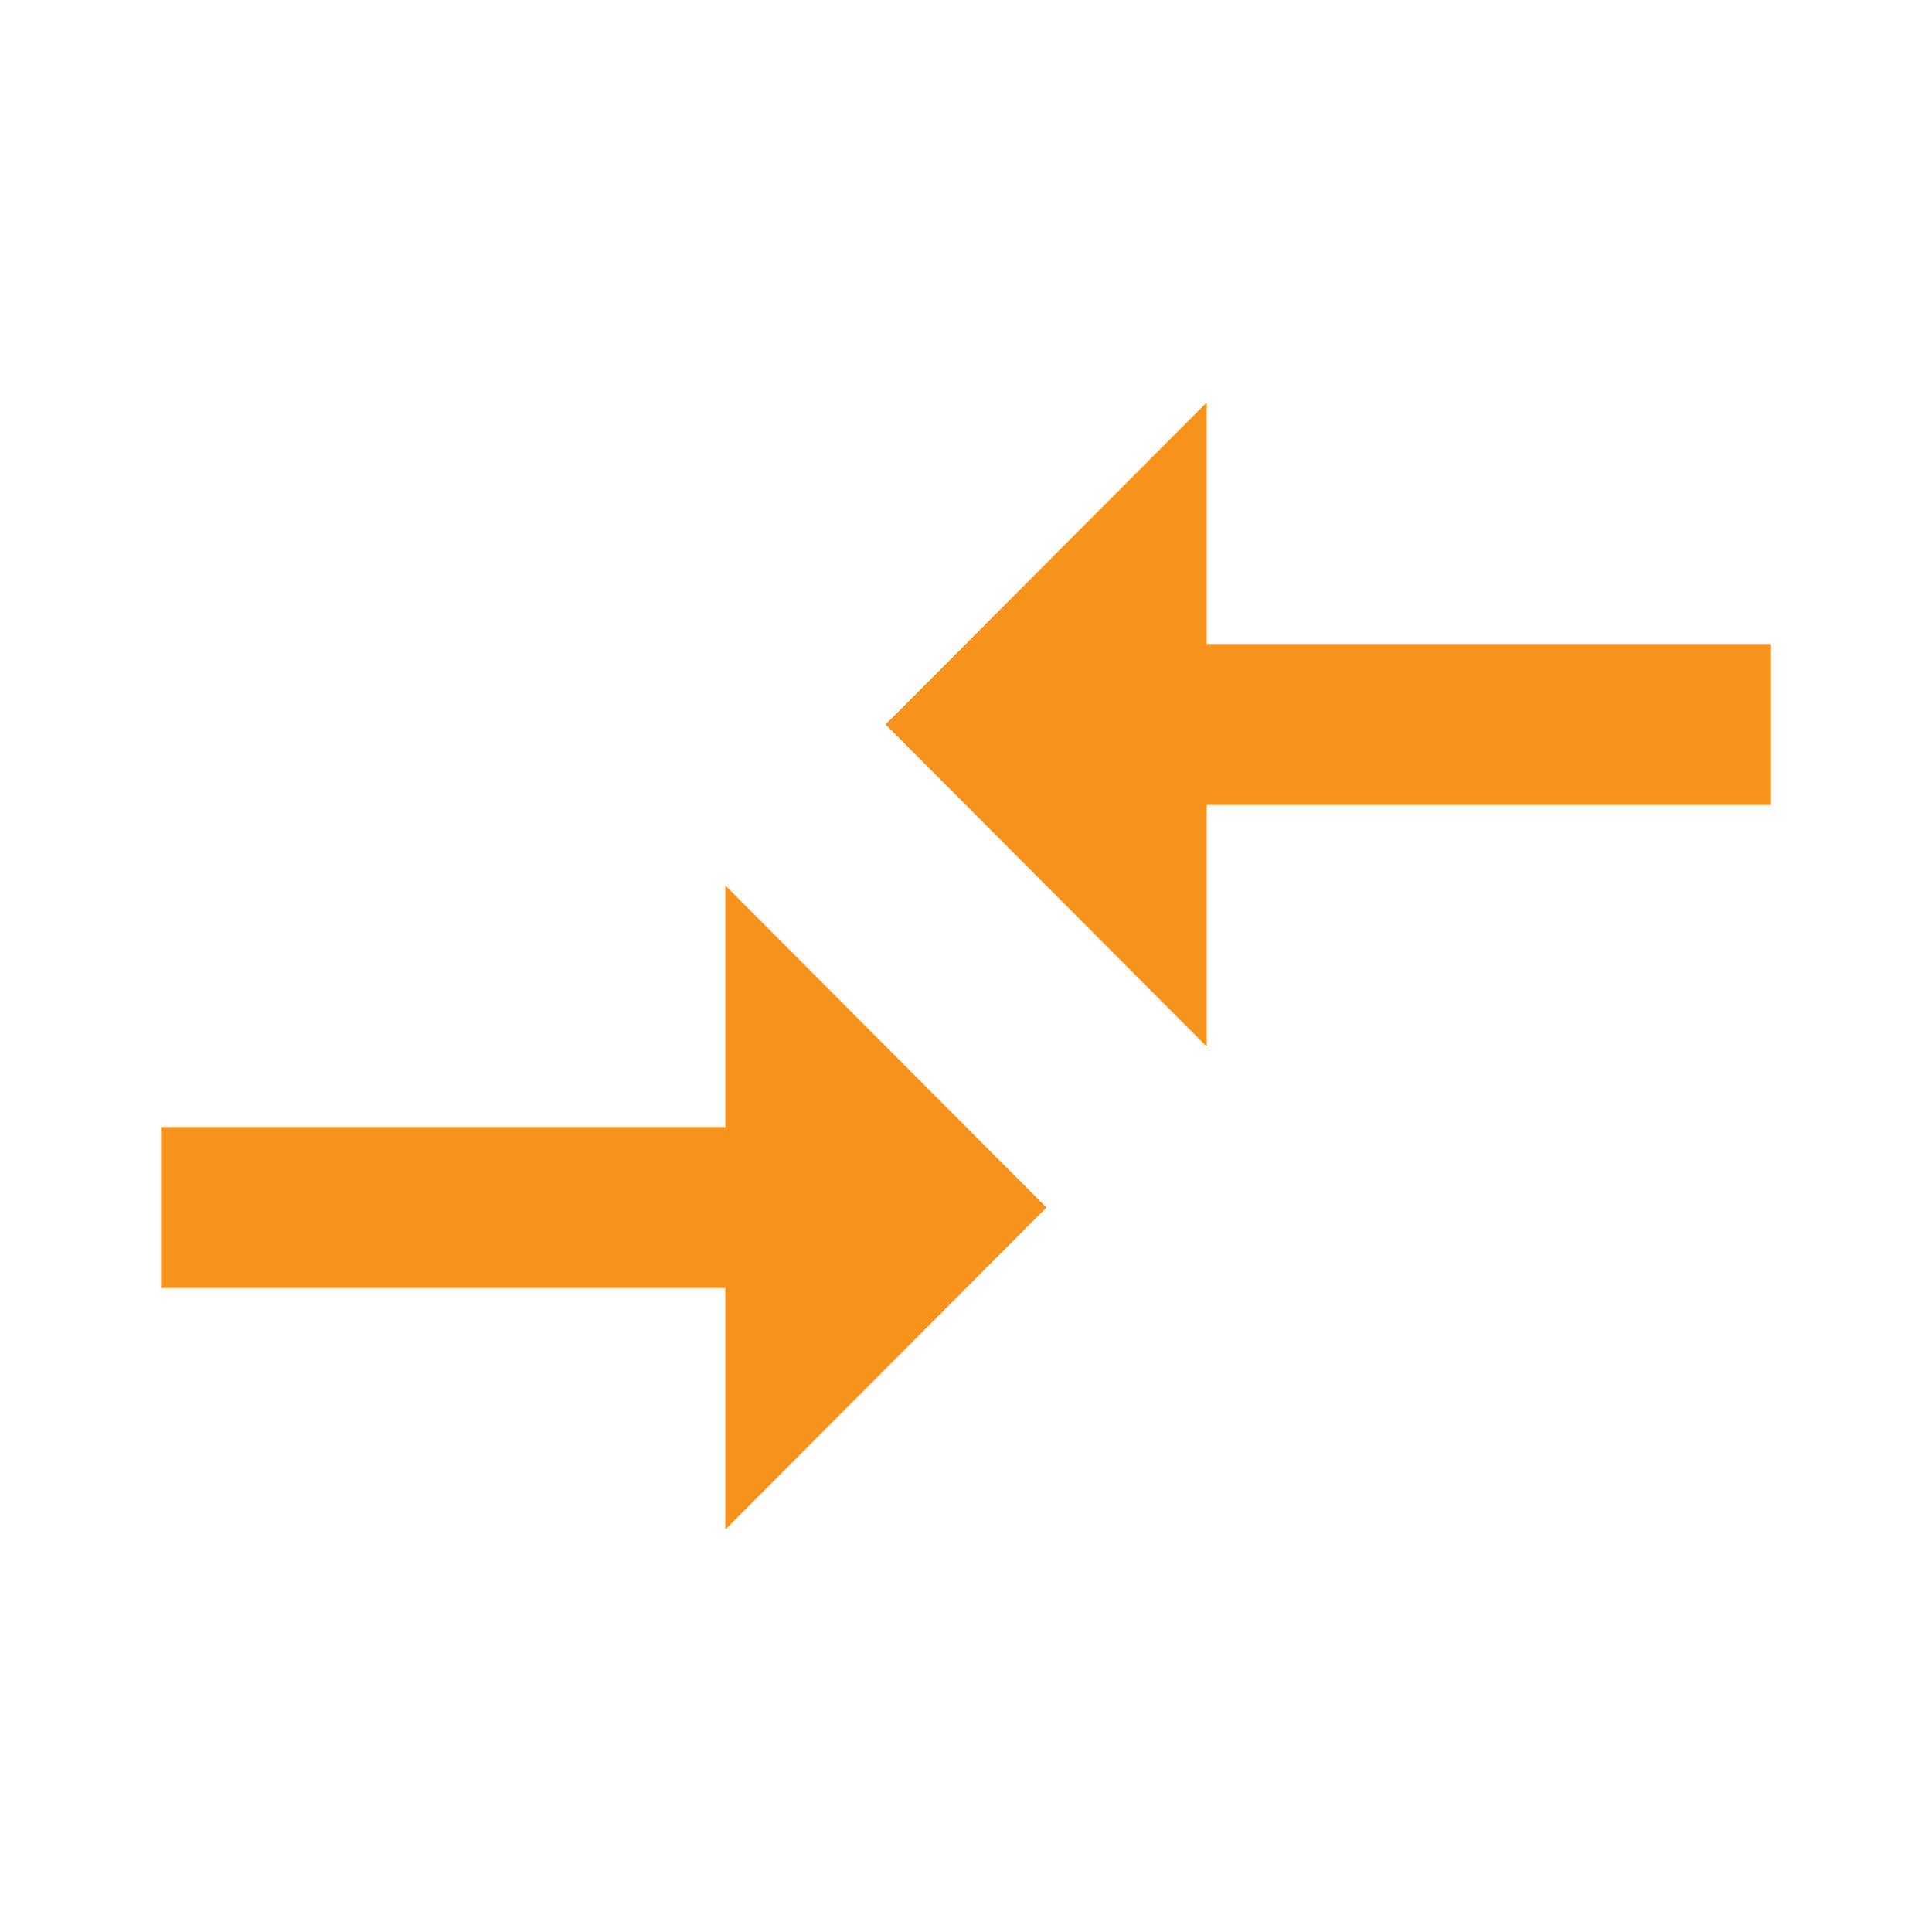<svg xmlns="http://www.w3.org/2000/svg" width="24" height="24" viewBox="0 0 24 24">
    <defs>
        <style>
            .cls-1{fill:#f7931d}.cls-2{clip-path:url(#clip-path)}
        </style>
        <clipPath id="clip-path">
            <path id="Path_2763" d="M0 0h24v24H0z" class="cls-1" data-name="Path 2763"/>
        </clipPath>
    </defs>
    <g id="ic-compare-arrows-24px" class="cls-2">
        <path id="Path_2762" d="M9.01 14H2v2h7.01v3L13 15l-3.99-4zm5.98-1v-3H22V8h-7.01V5L11 9z" class="cls-1" data-name="Path 2762"/>
    </g>
</svg>
